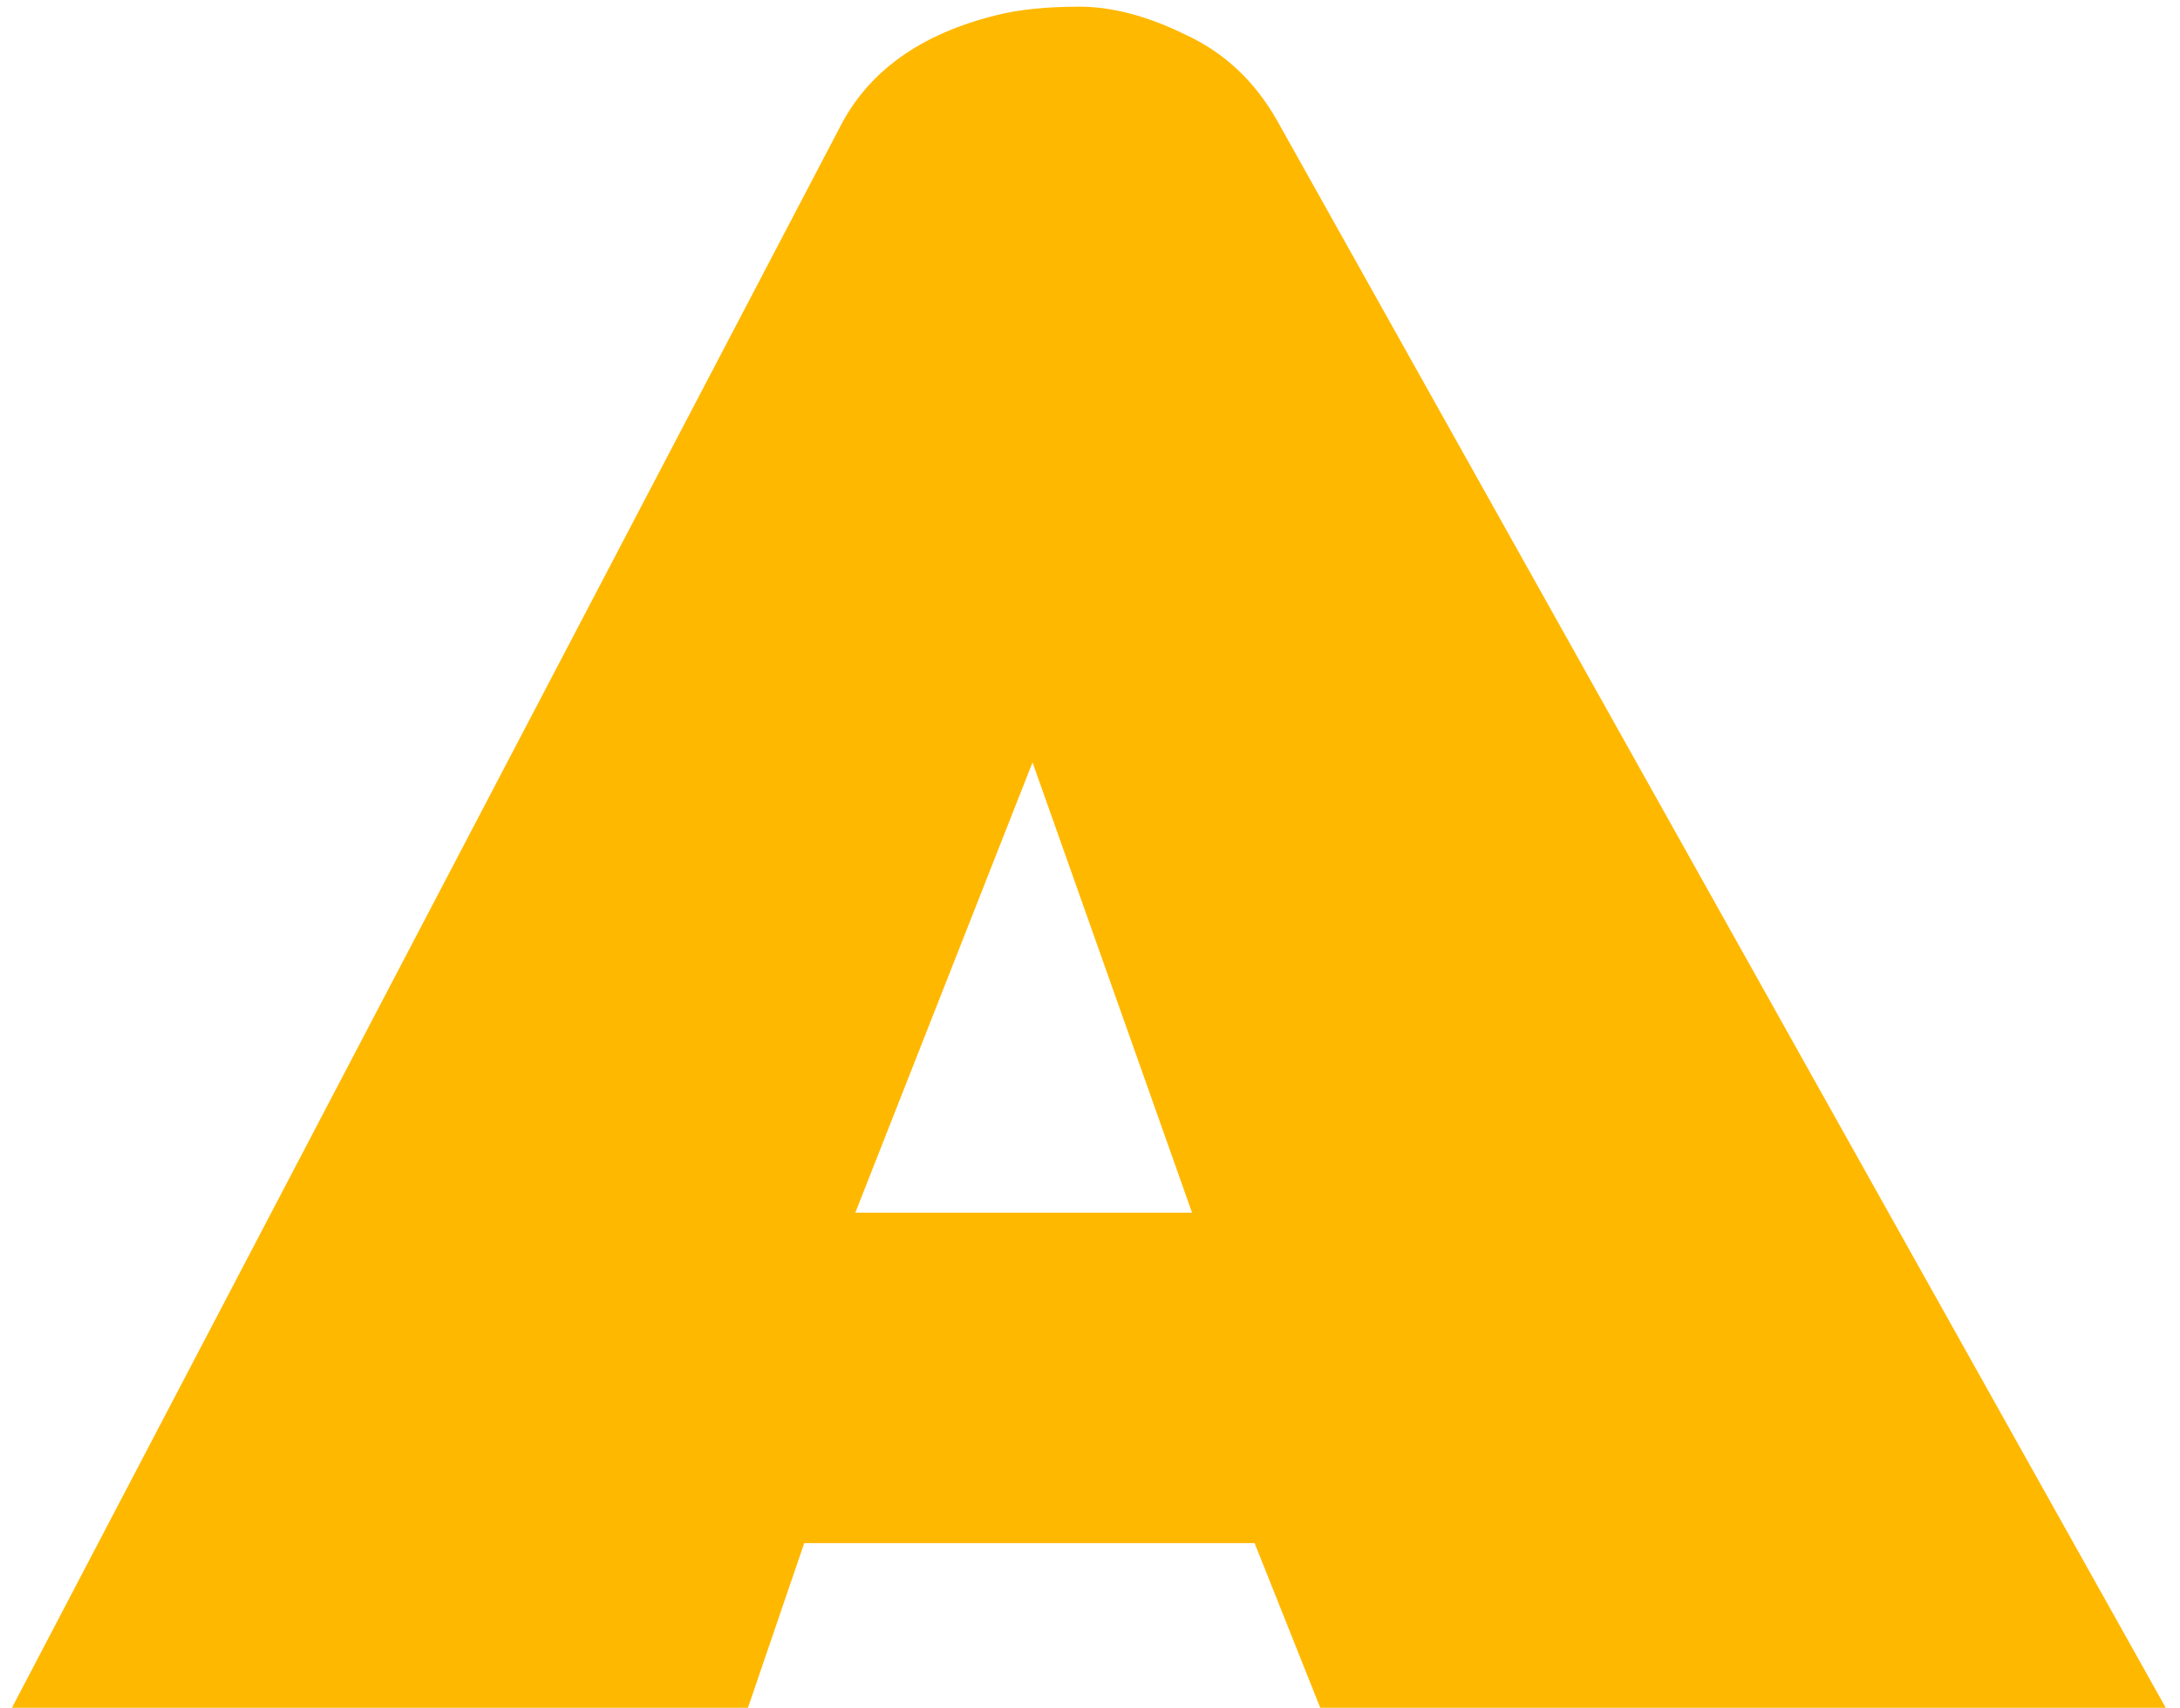 <svg xmlns="http://www.w3.org/2000/svg" width="97" height="76" viewBox="0 0 97 76" fill="none"><path d="M0.531 76L37.362 5.678C38.63 3.173 40.965 1.503 44.366 0.668C45.356 0.421 46.577 0.297 48.031 0.297C49.484 0.297 51.061 0.714 52.762 1.549C54.494 2.353 55.855 3.637 56.844 5.399L96.366 76H58.746L55.824 68.671H35.785L33.28 76H0.531ZM38.058 53.966H53.041L45.943 33.927L38.058 53.966Z" fill="#FFB800"></path></svg>
